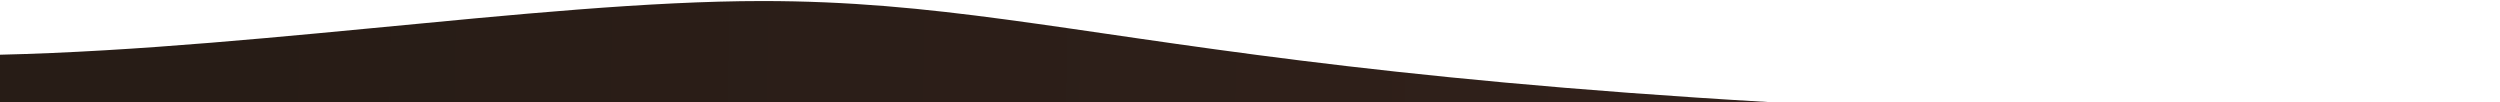 <?xml version="1.0" encoding="UTF-8"?> <svg xmlns="http://www.w3.org/2000/svg" width="1200" height="49" viewBox="0 0 1200 49" fill="none"><path d="M365.905 0.5C532.266 0.5 604.852 57.218 1216.88 58.751V111.125H-14.498L-24.375 26.559C104.019 26.559 257.901 0.5 365.905 0.5Z" fill="url(#paint0_linear_302_585)"></path><defs><linearGradient id="paint0_linear_302_585" x1="106.215" y1="19.395" x2="1080.49" y2="36.913" gradientUnits="userSpaceOnUse"><stop stop-color="#271C16"></stop><stop offset="1" stop-color="#34221C"></stop></linearGradient></defs></svg> 